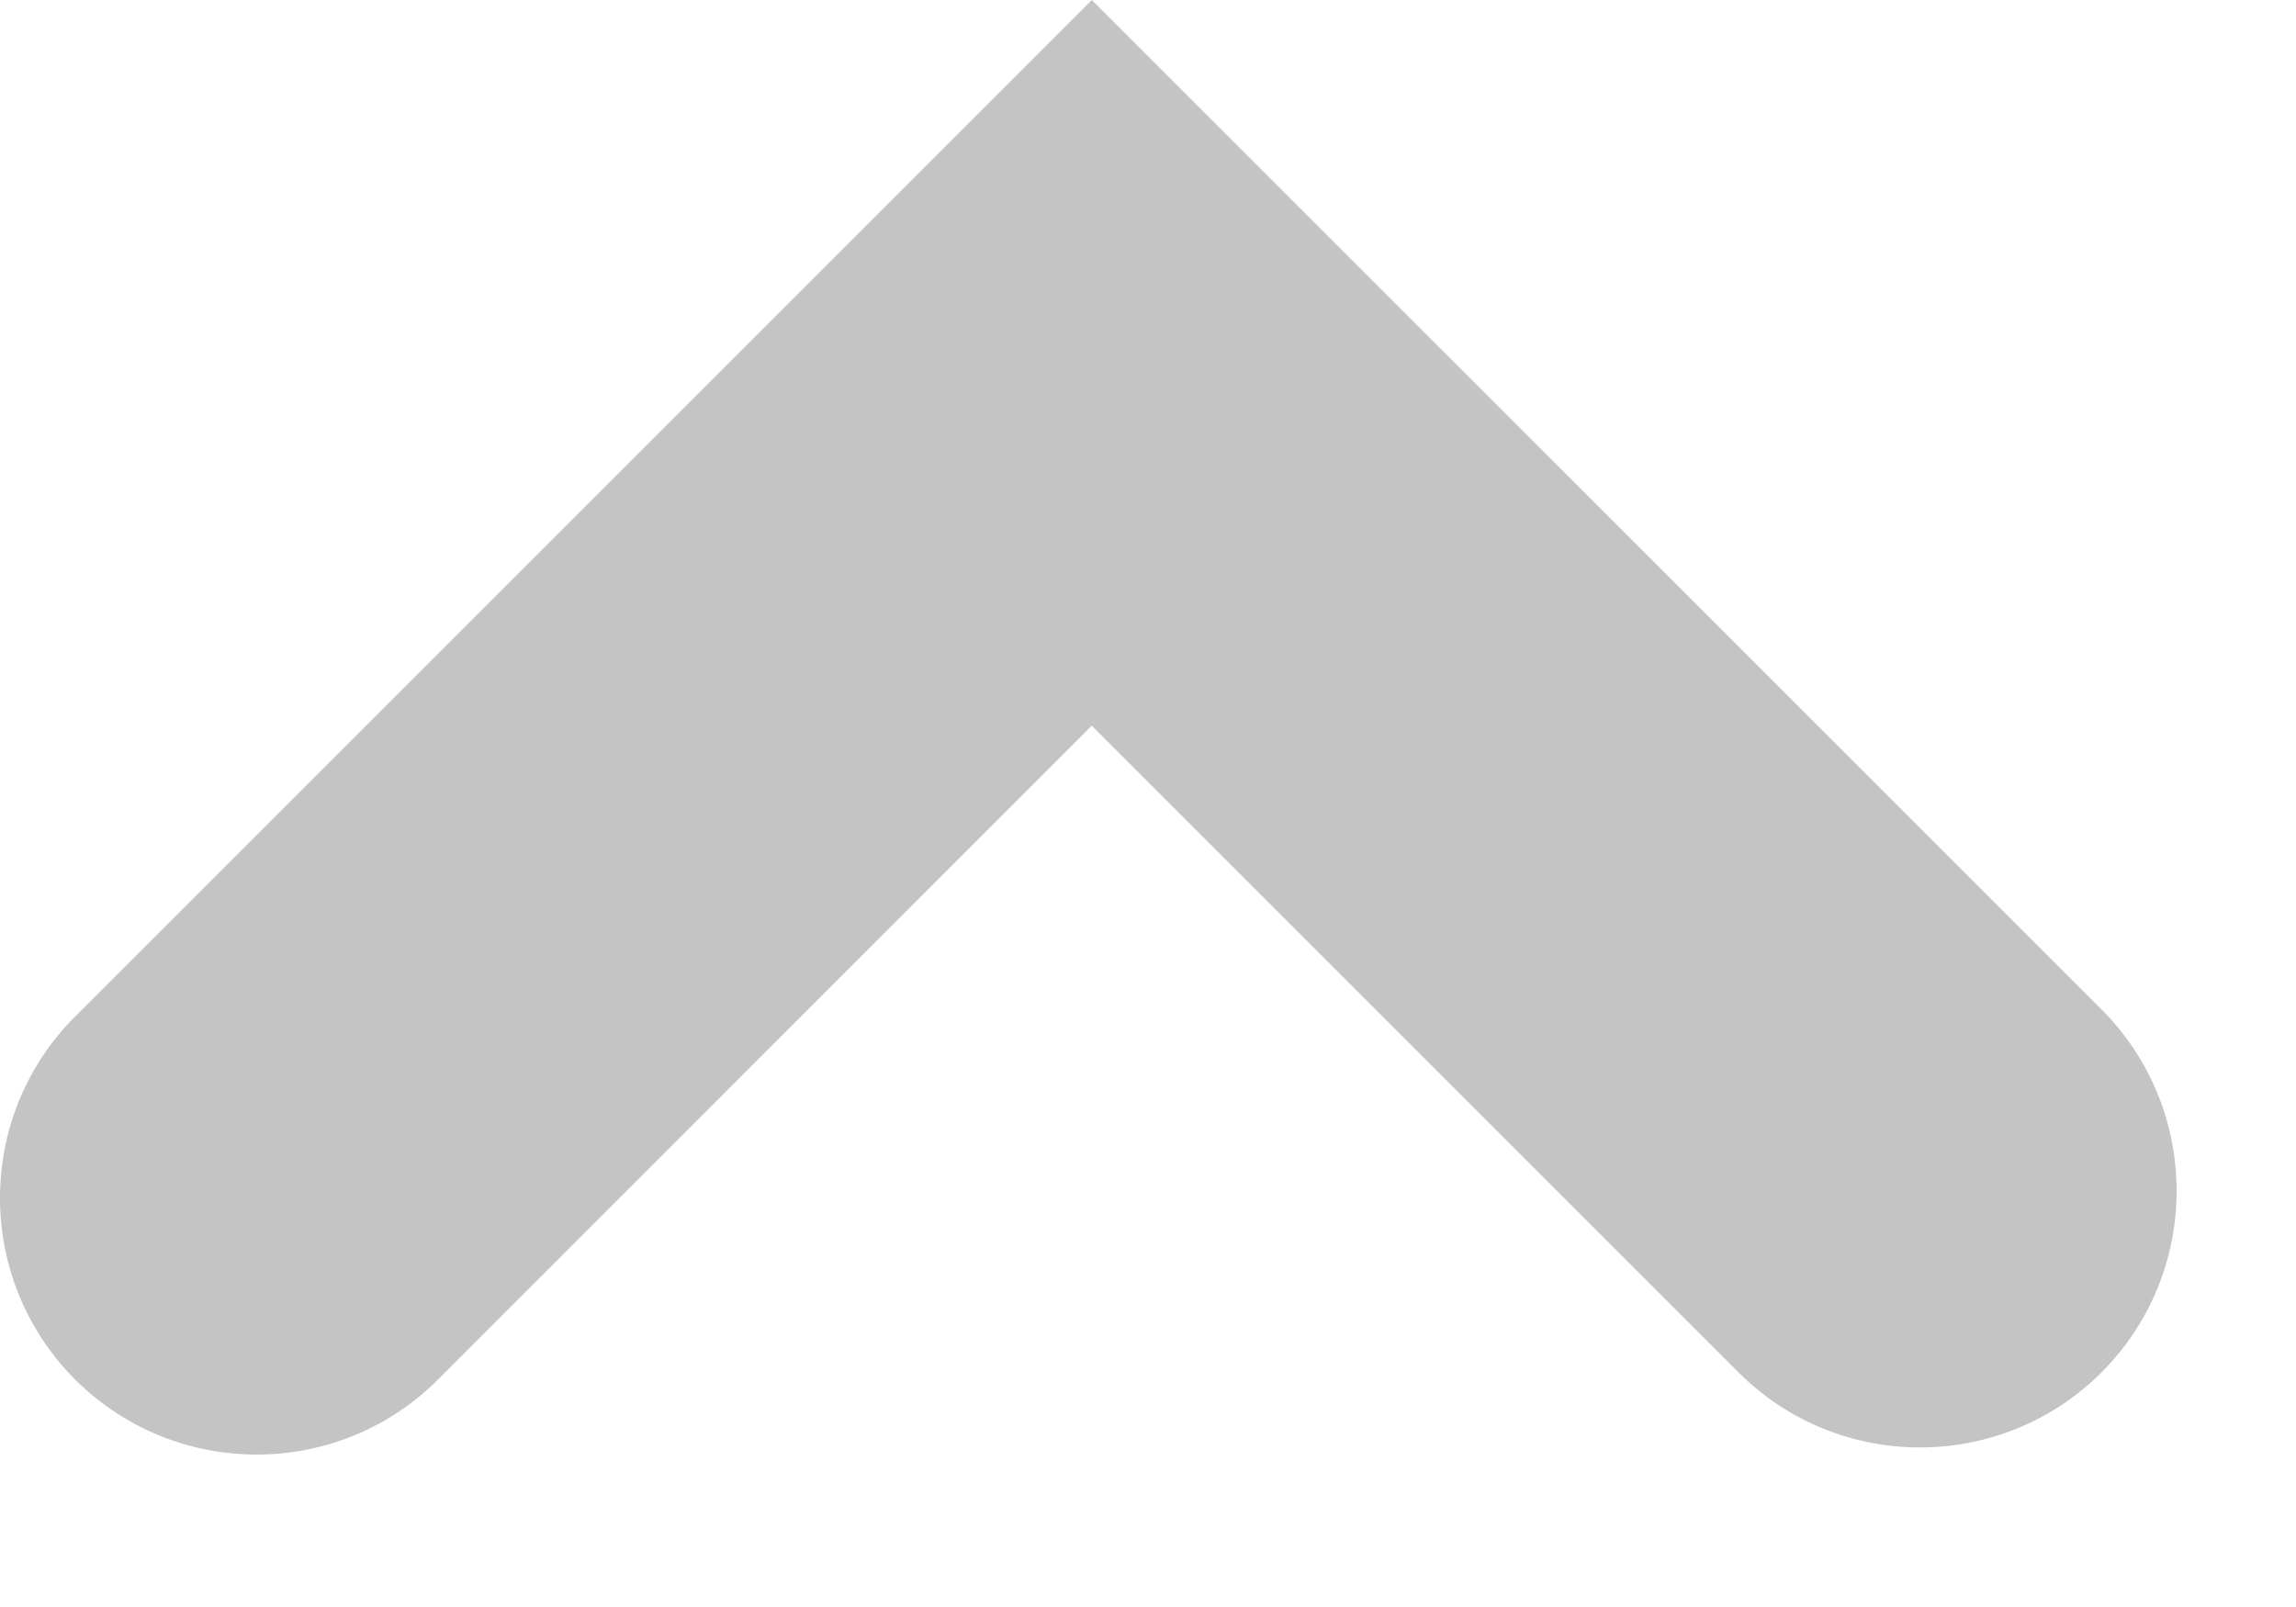 <svg width="10" height="7" viewBox="0 0 10 7" fill="none" xmlns="http://www.w3.org/2000/svg">
<path d="M4.755 3.161L7.572 5.978C8.008 6.414 8.716 6.414 9.153 5.978C9.589 5.541 9.589 4.834 9.153 4.397L4.755 -0L0.327 4.428C-0.109 4.864 -0.109 5.572 0.327 6.009C0.764 6.445 1.472 6.445 1.908 6.009L4.755 3.161Z" fill="#C4C4C4"/>
</svg>
